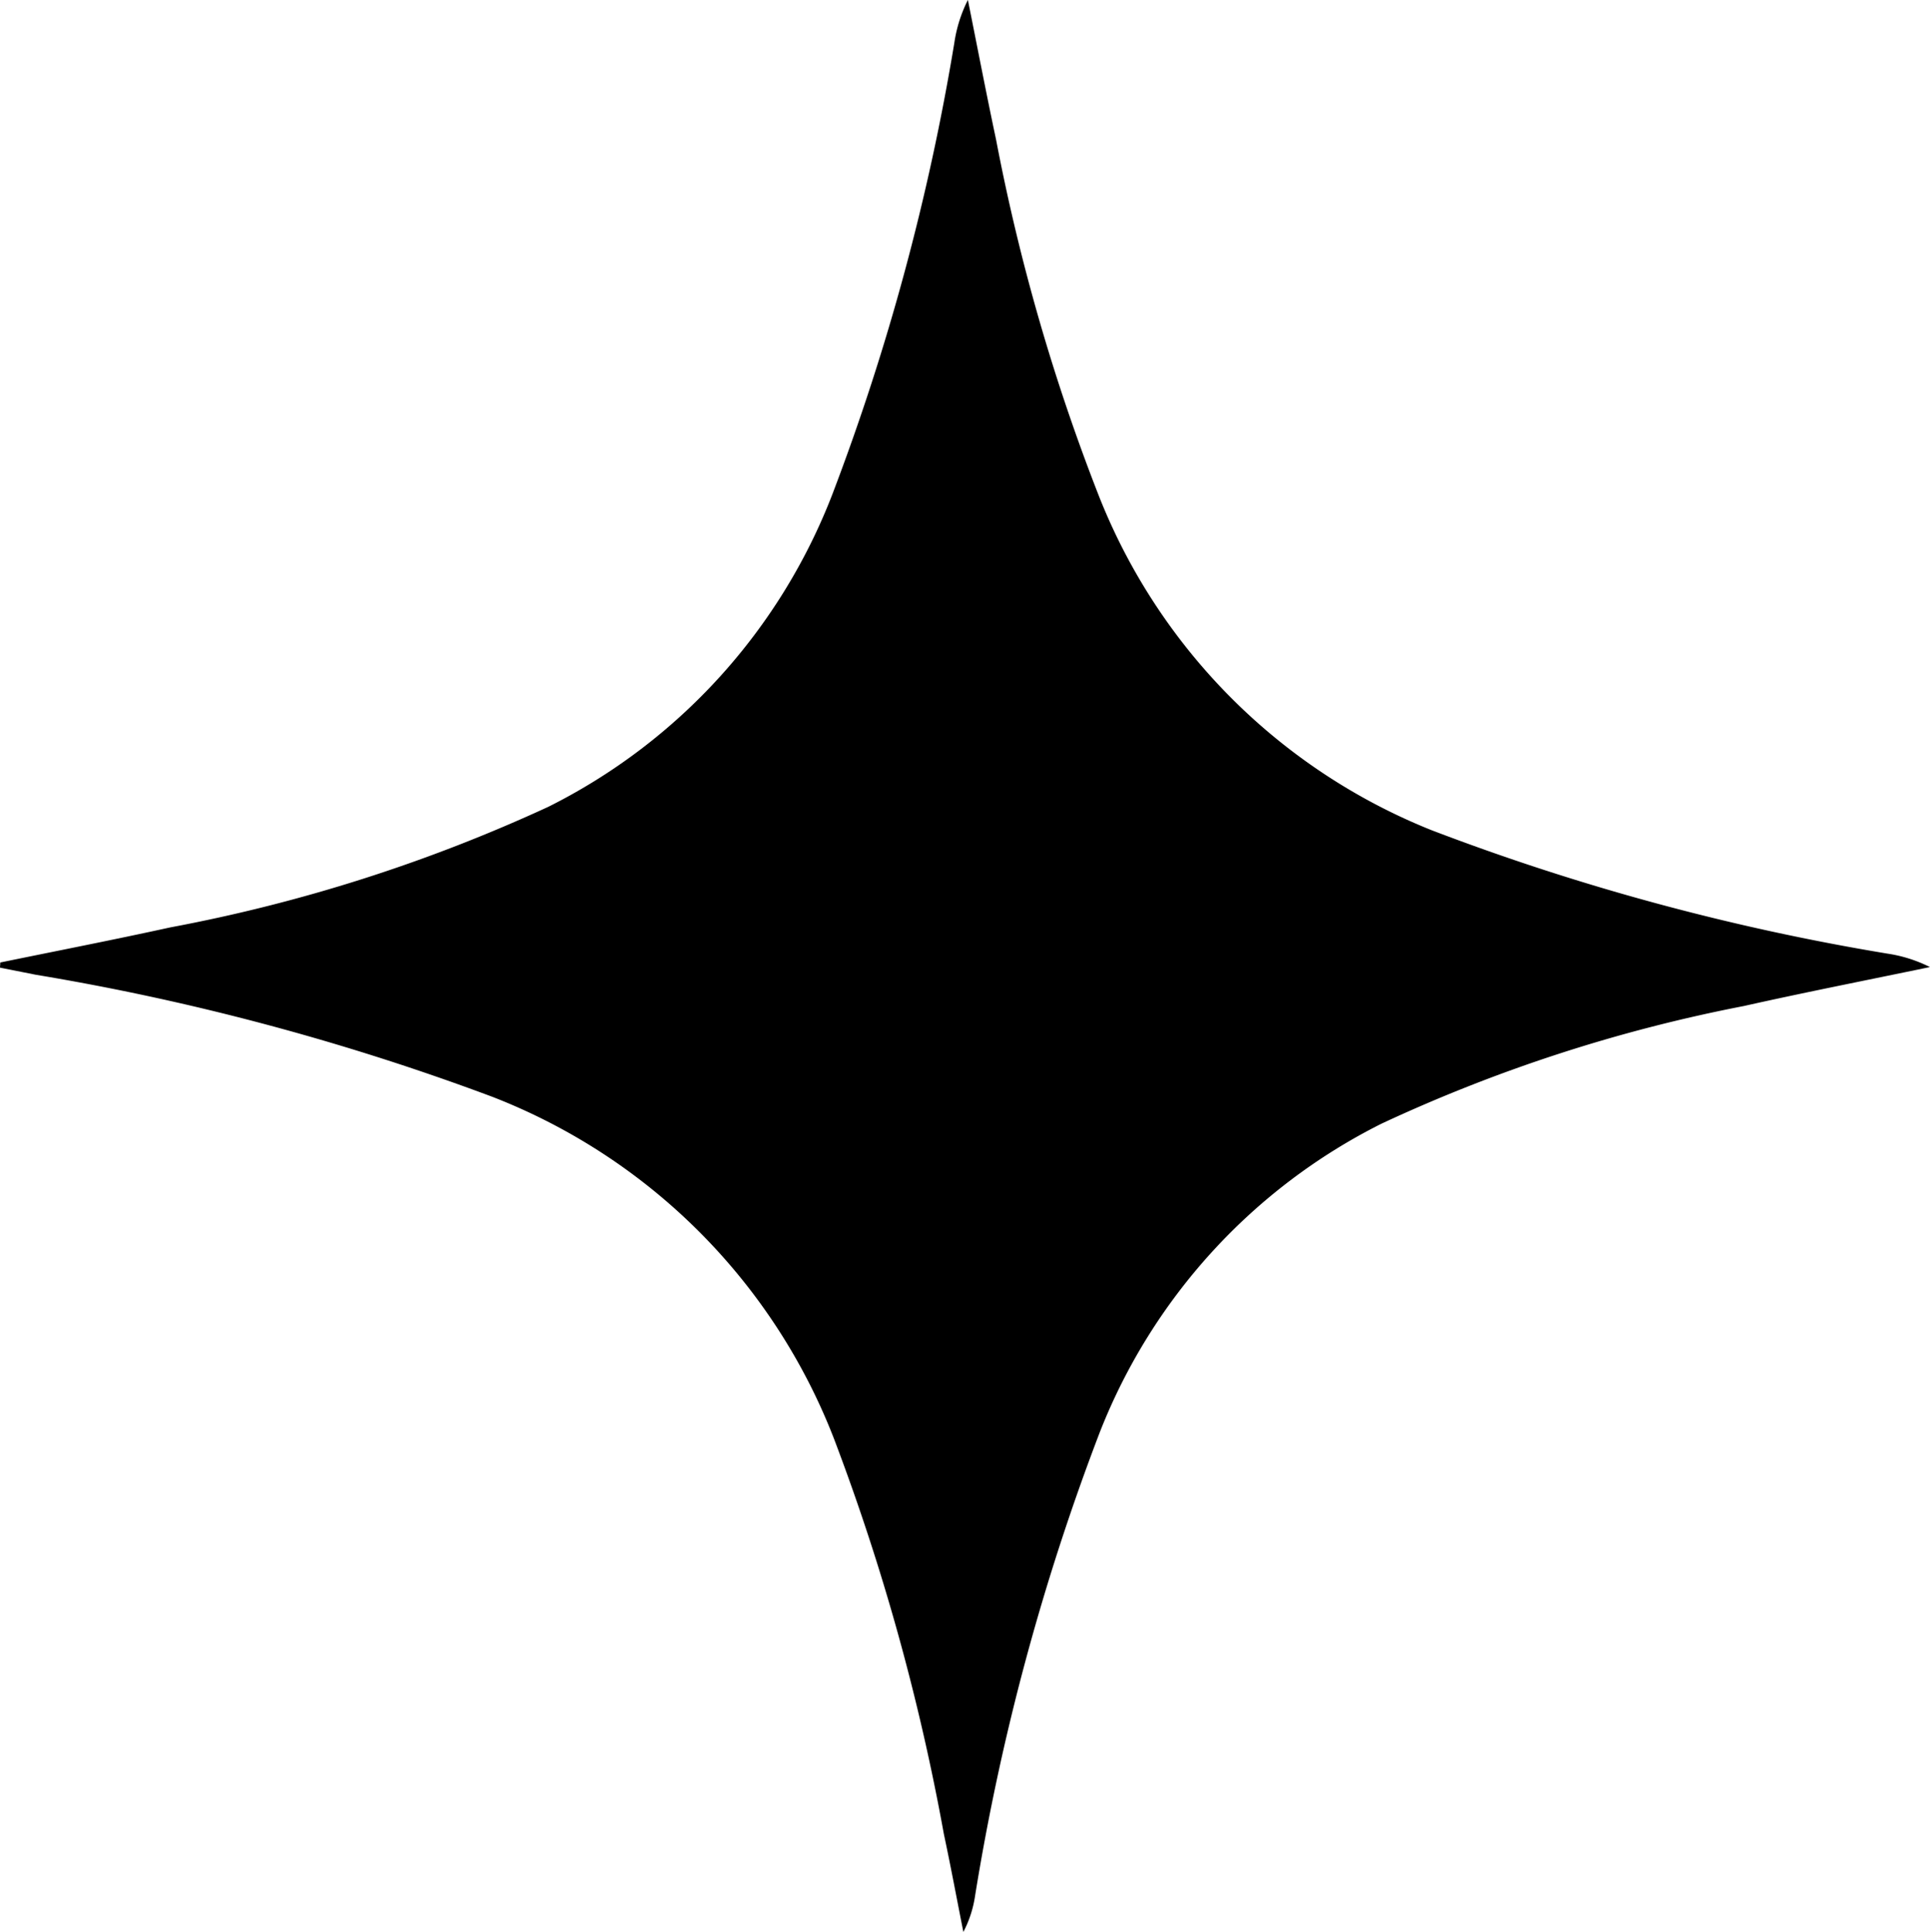 <svg id="Group_29" data-name="Group 29" xmlns="http://www.w3.org/2000/svg" xmlns:xlink="http://www.w3.org/1999/xlink" width="46.11" height="46.164" viewBox="0 0 46.11 46.164">
  <defs>
    <clipPath id="clip-path">
      <rect id="Rectangle_663" data-name="Rectangle 663" width="46.11" height="46.164" fill="none"/>
    </clipPath>
  </defs>
  <g id="Group_28" data-name="Group 28" clip-path="url(#clip-path)">
    <path id="Path_6" data-name="Path 6" d="M.007,23c1.353-.278,2.709-.542,4.058-.838A38.434,38.434,0,0,0,13.1,19.28a13.971,13.971,0,0,0,6.787-7.47A55.839,55.839,0,0,0,22.8,1.026,3.347,3.347,0,0,1,23.124,0c.224,1.112.437,2.227.673,3.336a48.124,48.124,0,0,0,2.461,8.527A14.227,14.227,0,0,0,34.2,19.838a56.233,56.233,0,0,0,10.9,2.951,3.369,3.369,0,0,1,1.008.32c-1.482.309-2.968.6-4.445.931A37.175,37.175,0,0,0,33,26.854a13.937,13.937,0,0,0-6.724,7.369,55.809,55.809,0,0,0-2.981,11.084,2.708,2.708,0,0,1-.279.858c-.155-.78-.3-1.562-.466-2.34a53.485,53.485,0,0,0-2.626-9.448,14.306,14.306,0,0,0-8.159-8.167A58.536,58.536,0,0,0,.851,23.292L0,23.123.007,23" transform="translate(0 -0.001)"/>
  </g>
</svg>
